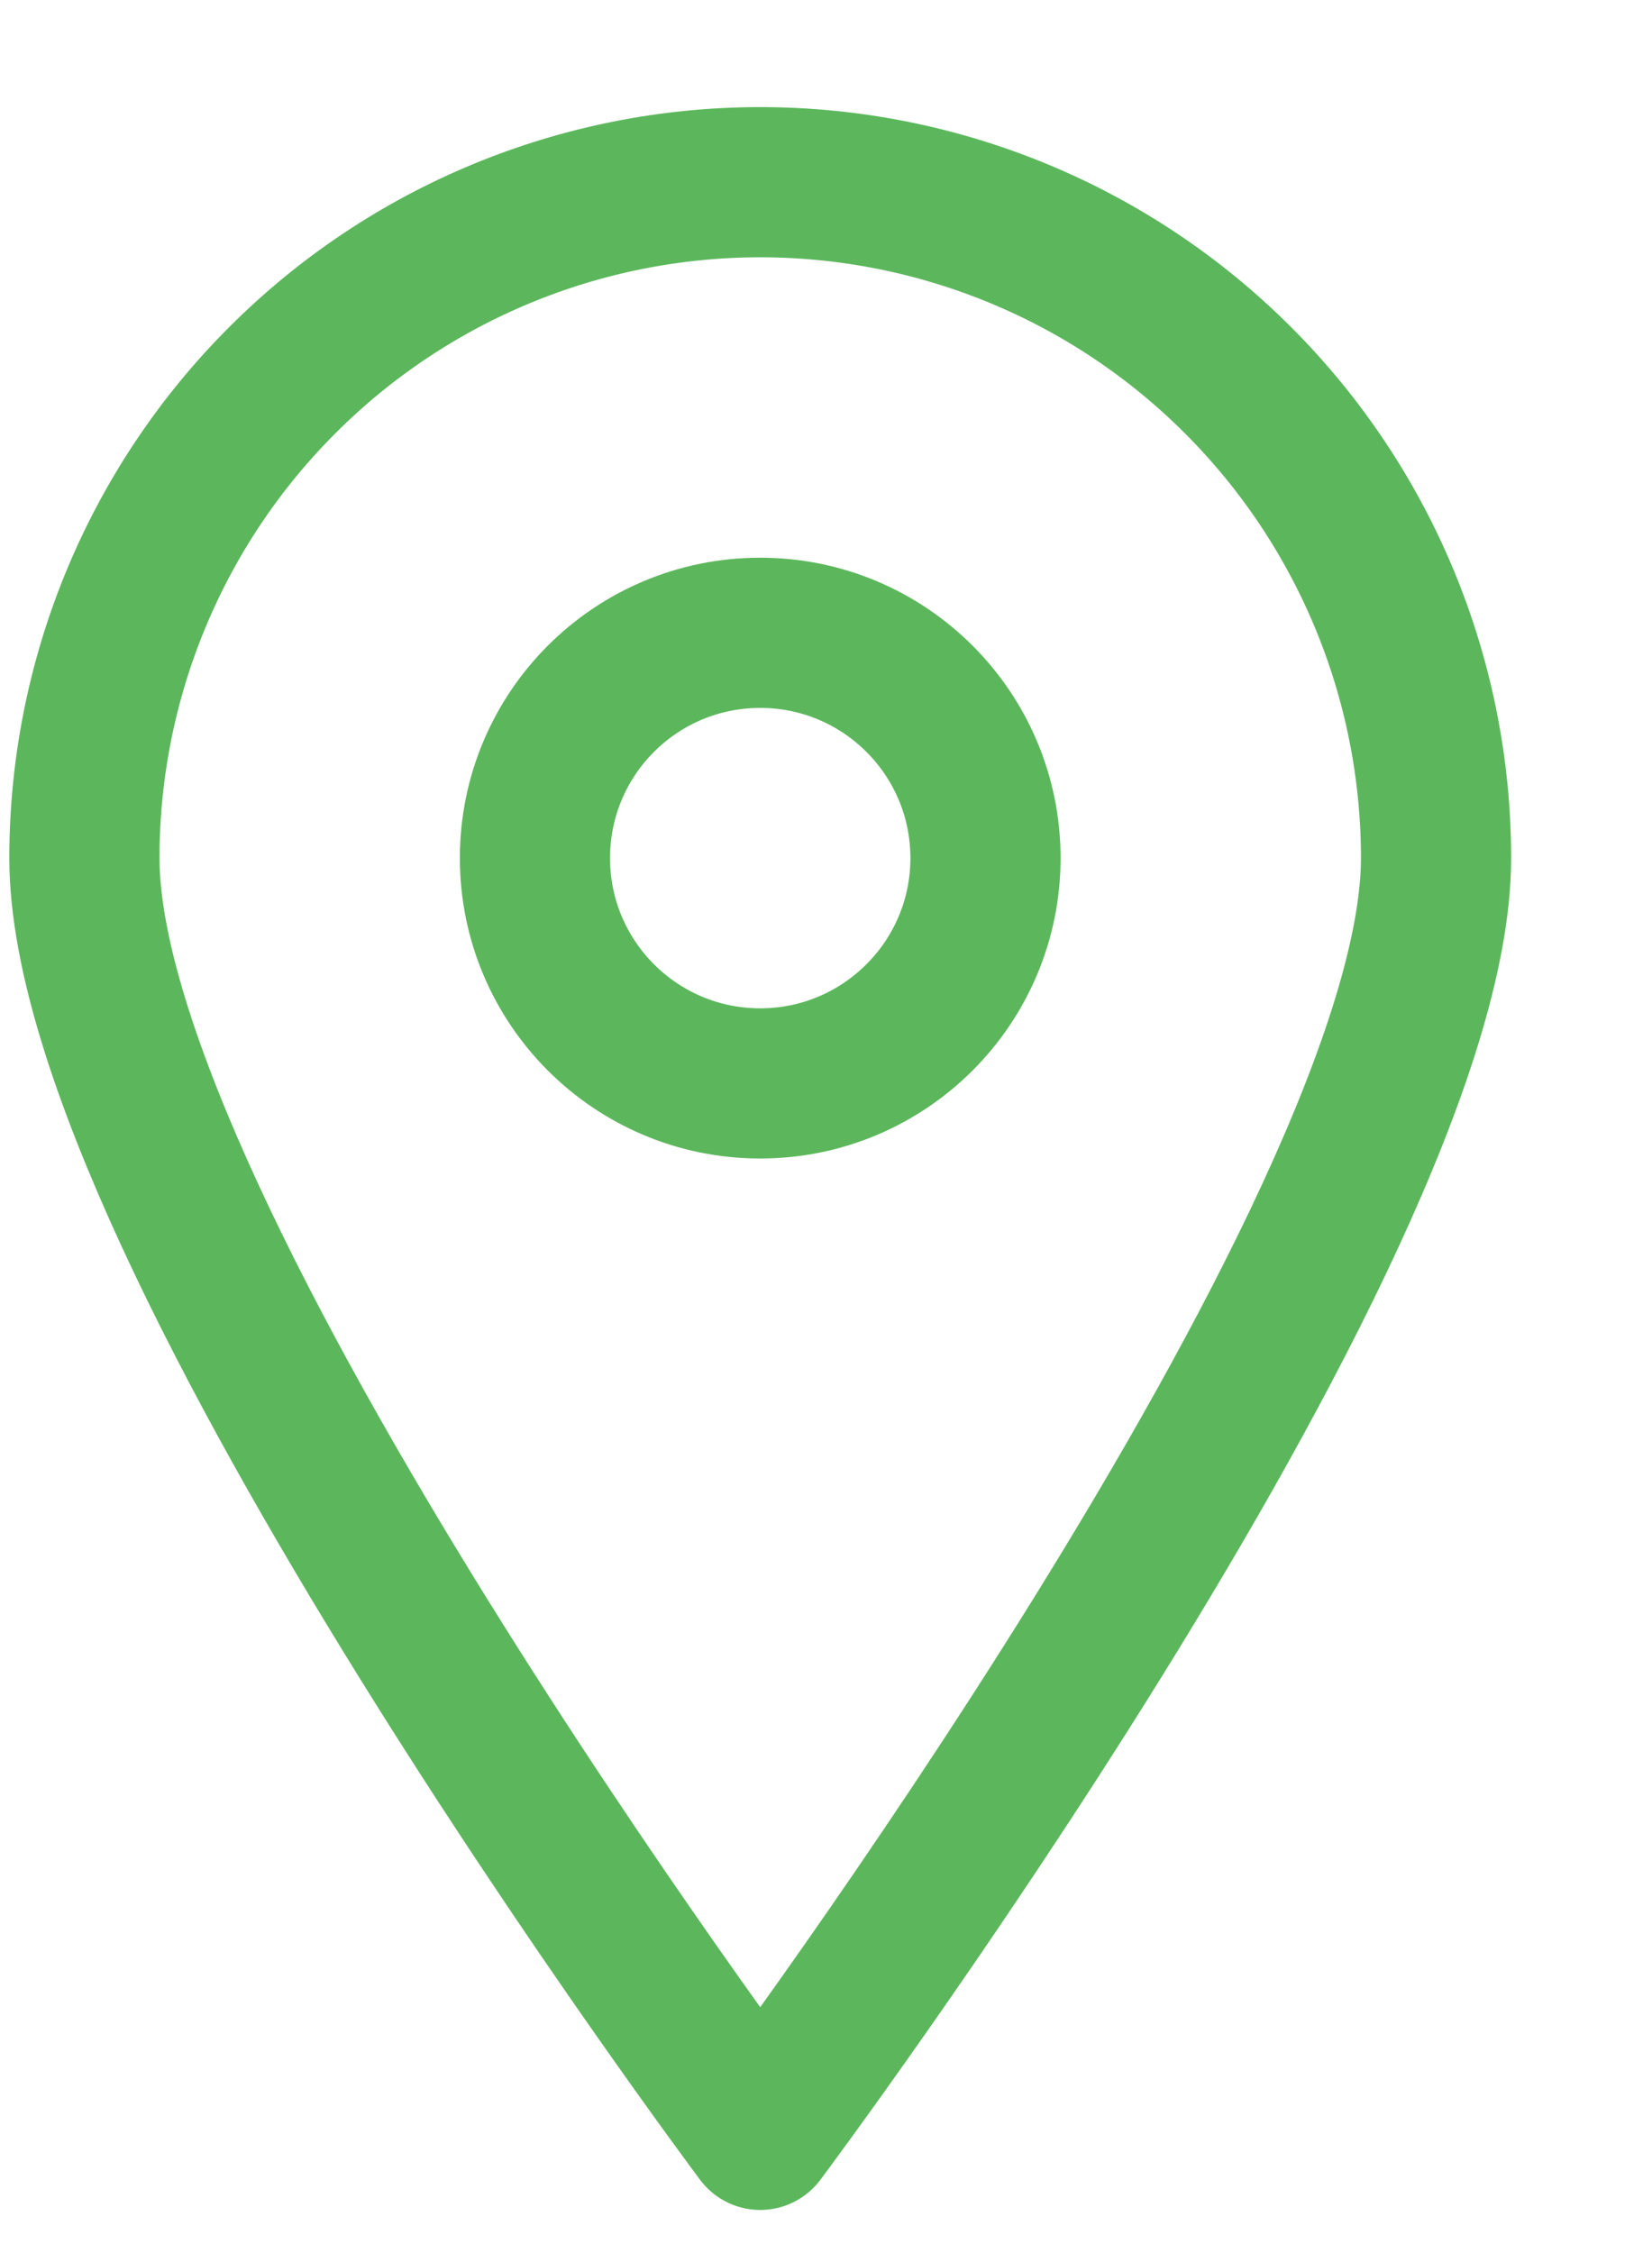 <svg width="11" height="15" viewBox="0 0 11 15" fill="none" xmlns="http://www.w3.org/2000/svg">
<path d="M9.562 5.713C9.562 8.203 5.062 14.213 5.062 14.213C5.062 14.213 0.562 8.203 0.562 5.713C0.562 4.519 1.036 3.374 1.88 2.531C2.723 1.687 3.868 1.213 5.062 1.213C6.255 1.213 7.4 1.687 8.243 2.531C9.087 3.374 9.562 4.519 9.562 5.713Z" stroke="#5CB75C" stroke-linecap="round" stroke-linejoin="round"/>
<path d="M5.062 7.213C5.89 7.213 6.562 6.541 6.562 5.713C6.562 4.884 5.89 4.213 5.062 4.213C4.233 4.213 3.562 4.884 3.562 5.713C3.562 6.541 4.233 7.213 5.062 7.213Z" stroke="#5CB75C" stroke-linecap="round" stroke-linejoin="round"/>
</svg>
